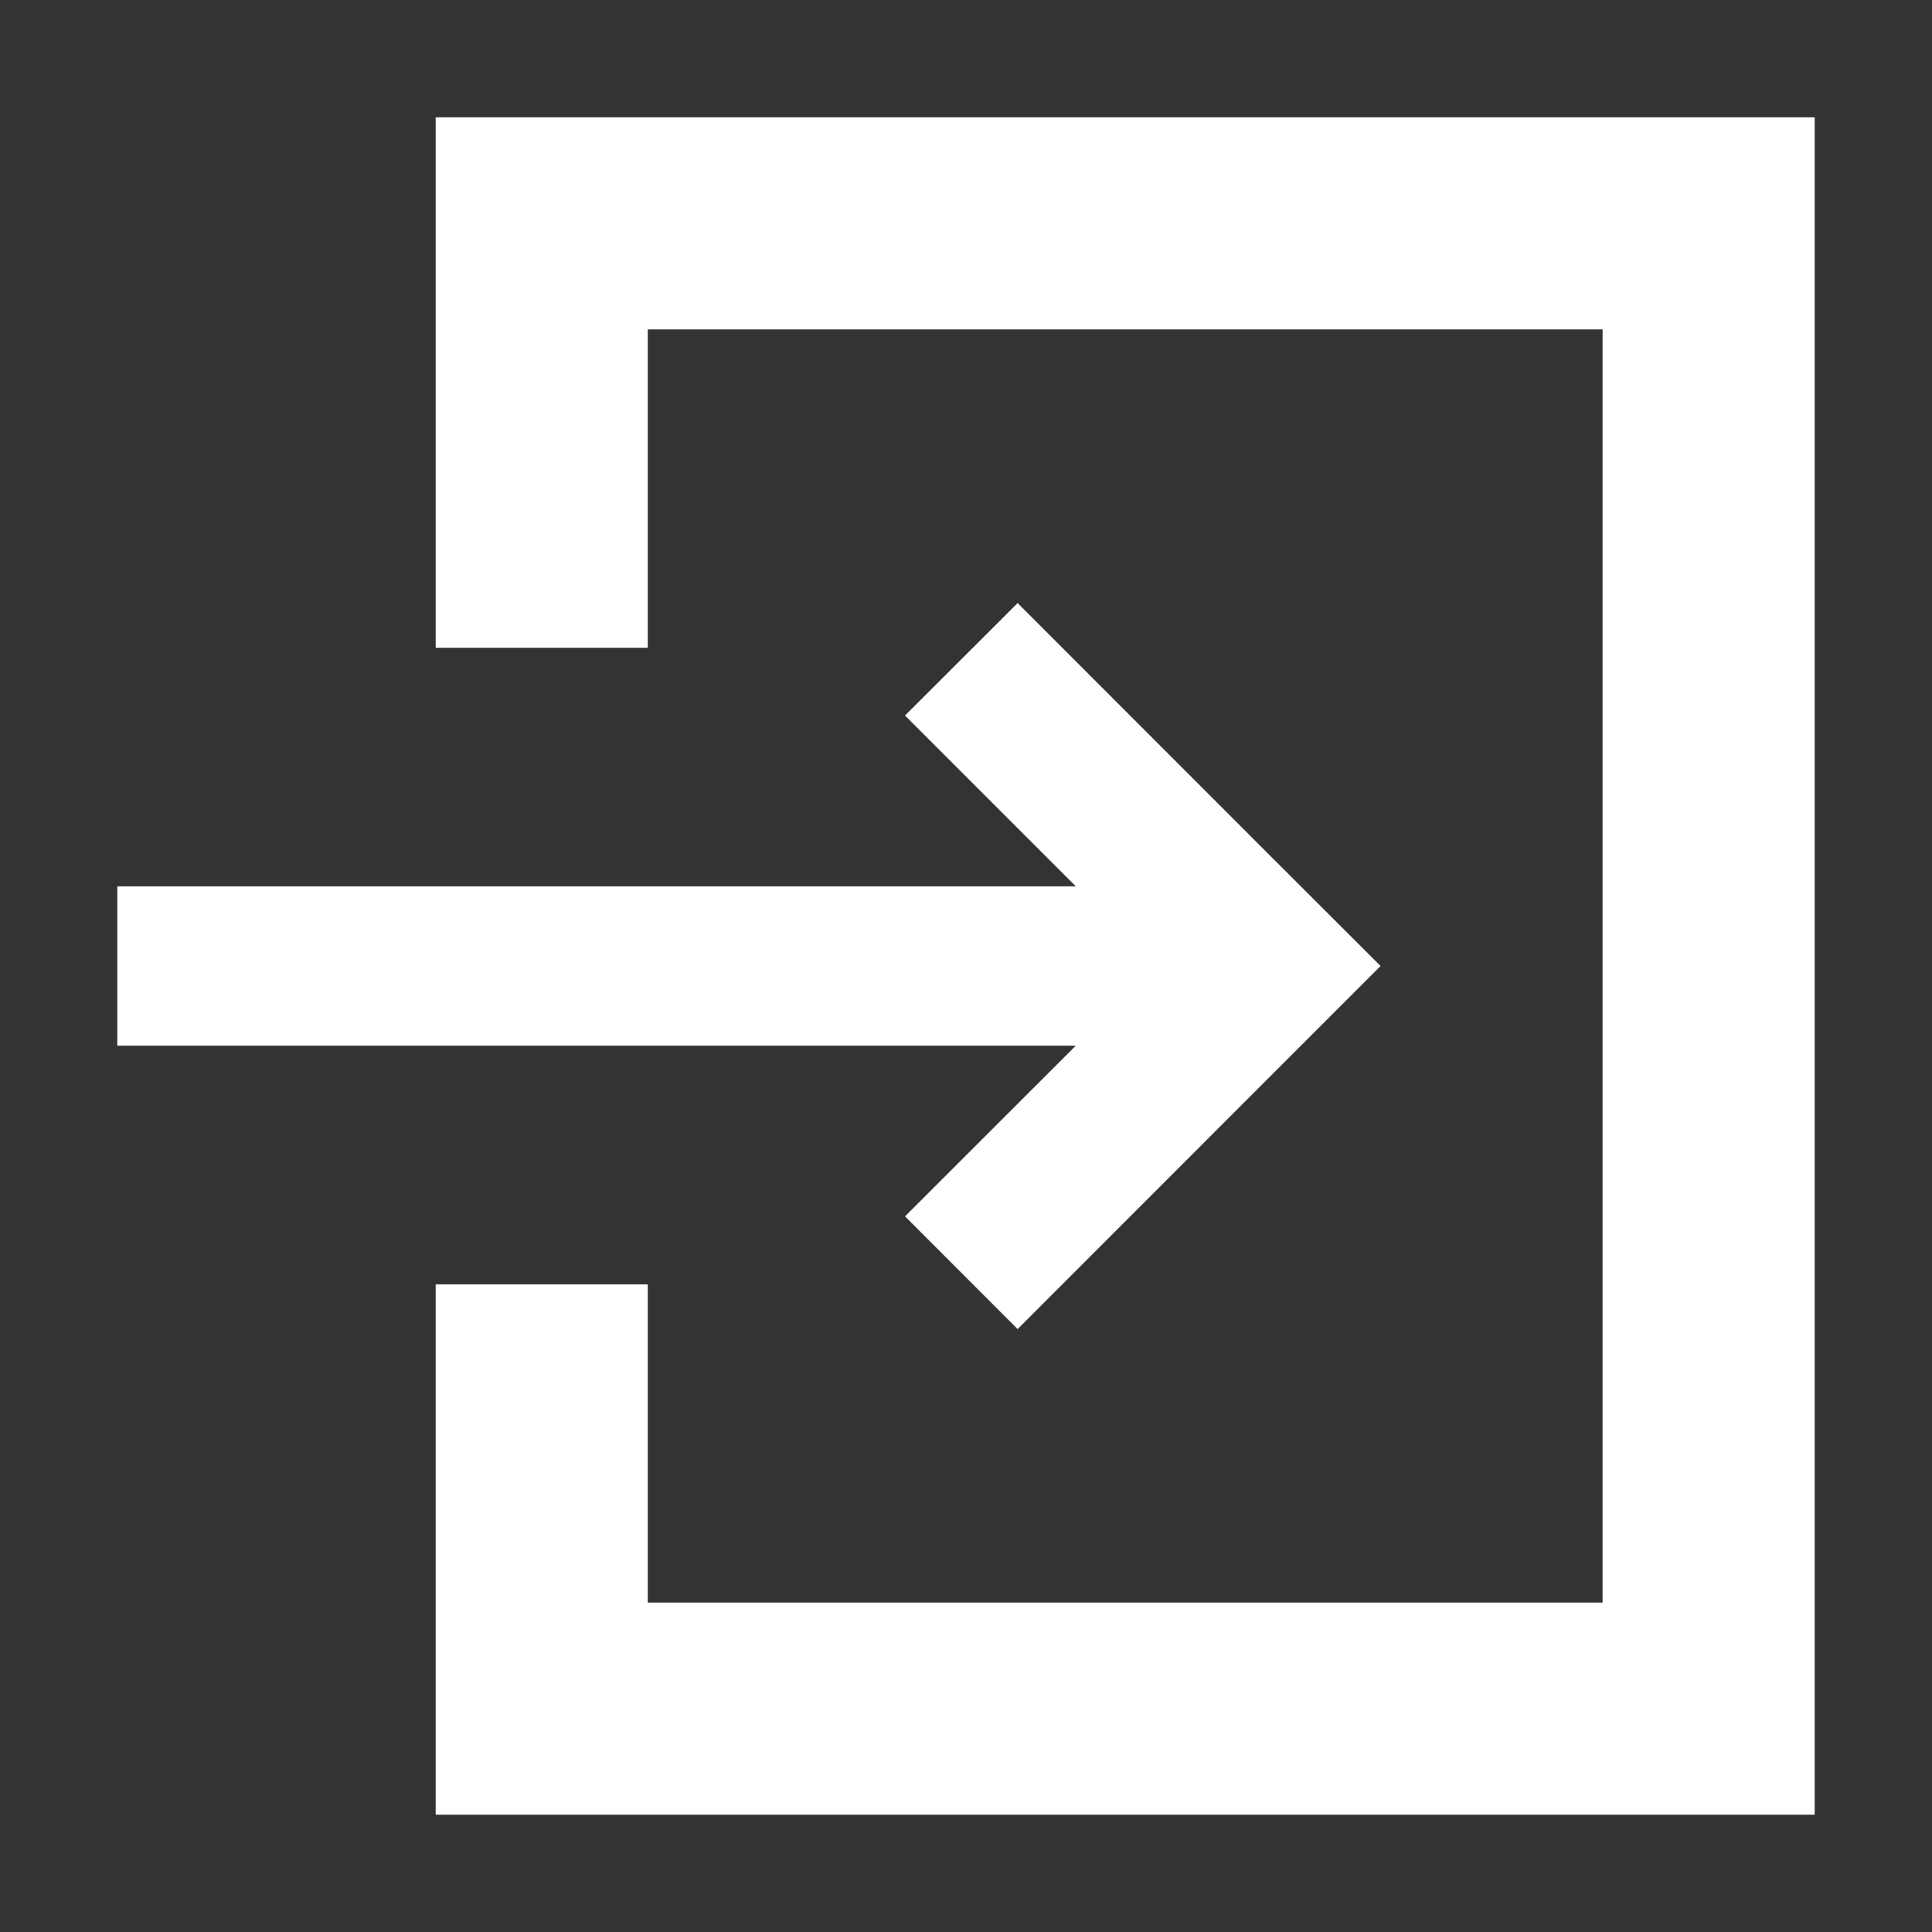 <?xml version="1.0" encoding="utf-8"?>
<!-- Generator: Adobe Illustrator 15.1.0, SVG Export Plug-In . SVG Version: 6.00 Build 0)  -->
<!DOCTYPE svg PUBLIC "-//W3C//DTD SVG 1.1//EN" "http://www.w3.org/Graphics/SVG/1.1/DTD/svg11.dtd">
<svg version="1.1" id="レイヤー_1" xmlns="http://www.w3.org/2000/svg" xmlns:xlink="http://www.w3.org/1999/xlink" x="0px"
	 y="0px" width="14px" height="14px" viewBox="0 0 14 14" enable-background="new 0 0 14 14" xml:space="preserve">
<rect x="0" y="0" width="14" height="14" fill="#333333" stroke="none"/>
<g>
	<polygon fill="#FFFFFF" points="6.558,8.814 7.374,9.631 9.188,7.816 10.004,7 9.188,6.185 7.374,4.37 6.558,5.185 7.796,6.423 
		0.85,6.423 0.85,7.577 7.796,7.577 	"/>
	<polygon fill="#FFFFFF" points="11.996,0.85 10.844,0.85 5.463,0.85 4.309,0.85 3.157,0.85 3.157,2.003 3.157,2.772 3.157,4.694 
		4.309,4.694 4.694,4.694 4.694,2.387 11.613,2.387 11.613,11.613 4.694,11.613 4.694,9.307 4.309,9.307 3.157,9.307 3.157,11.229 
		3.157,11.998 3.157,13.15 4.309,13.15 5.463,13.15 10.844,13.15 11.996,13.15 13.15,13.15 13.15,11.998 13.15,10.844 13.15,3.156 
		13.15,2.003 13.15,0.85 	"/>
</g>
</svg>
